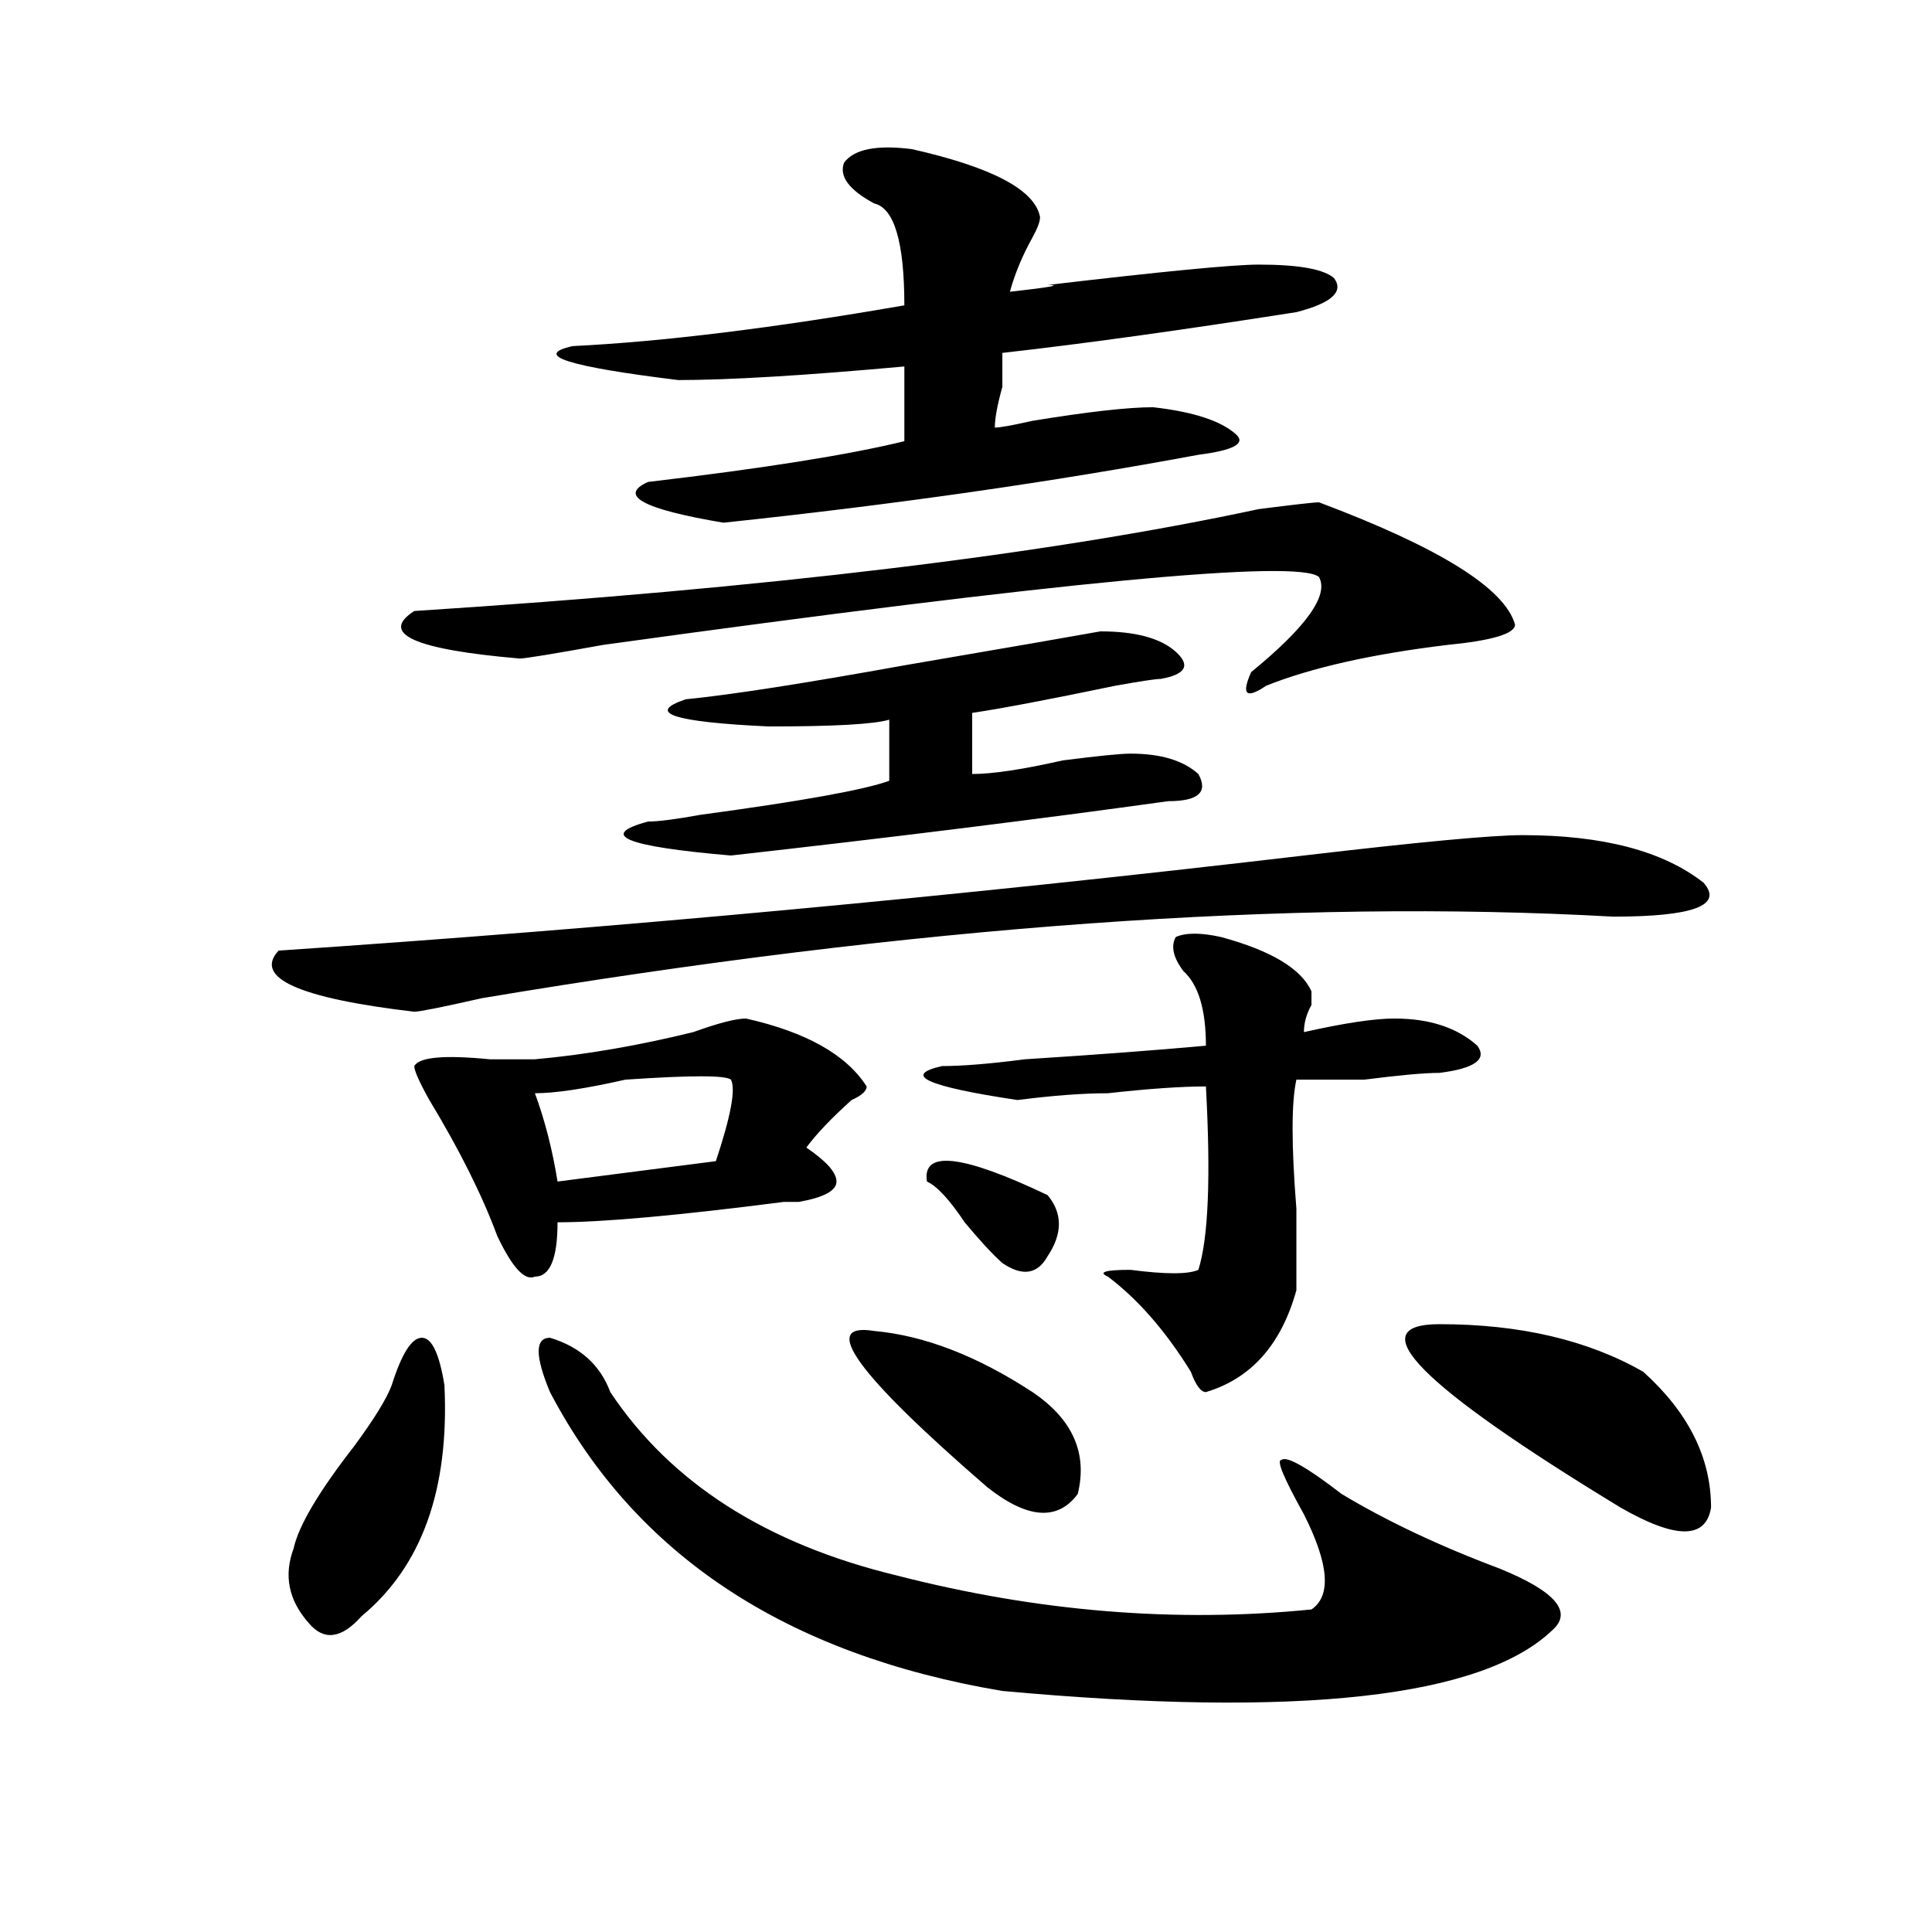<?xml version="1.0" encoding="utf-8"?>
<!-- Generator: Adobe Illustrator 16.0.0, SVG Export Plug-In . SVG Version: 6.00 Build 0)  -->
<!DOCTYPE svg PUBLIC "-//W3C//DTD SVG 1.1//EN" "http://www.w3.org/Graphics/SVG/1.1/DTD/svg11.dtd">
<svg version="1.1" id="图层_1" xmlns="http://www.w3.org/2000/svg" xmlns:xlink="http://www.w3.org/1999/xlink" x="0px" y="0px"
	 width="1000px" height="1000px" viewBox="0 0 1000 1000" enable-background="new 0 0 1000 1000" xml:space="preserve">
<path d="M788.078,432.266c41.584,0,72.803,8.239,93.656,24.609c10.365,11.755-5.244,17.578-46.828,17.578
	c-166.521-9.339-361.638,4.724-585.352,42.188c-20.854,4.724-32.561,7.031-35.121,7.031c-59.877-7.031-83.291-17.578-70.242-31.641
	c174.264-11.7,351.211-28.125,530.719-49.219C734.726,435.781,772.469,432.266,788.078,432.266z M202.727,717.031
	c5.183-16.37,10.365-24.609,15.609-24.609c5.183,0,9.085,8.239,11.707,24.609c2.561,53.942-11.707,93.713-42.926,119.531
	c-10.427,11.7-19.512,12.854-27.316,3.516c-10.427-11.756-13.049-24.609-7.805-38.672c2.561-11.7,12.987-29.278,31.219-52.734
	C193.58,734.609,200.104,724.063,202.727,717.031z M682.715,260c62.438,23.456,96.217,44.55,101.461,63.281
	c0,4.724-11.707,8.239-35.121,10.547c-39.023,4.724-70.242,11.755-93.656,21.094c-10.427,7.031-13.049,4.724-7.805-7.031
	c28.597-23.401,40.304-39.825,35.121-49.219c-10.427-9.339-134.021,2.362-370.723,35.156c-26.036,4.724-40.365,7.031-42.926,7.031
	c-54.633-4.669-72.864-12.854-54.633-24.609c182.068-11.7,327.797-29.278,437.063-52.734C669.666,261.208,680.093,260,682.715,260z
	 M386.137,527.188c31.219,7.031,52.011,18.786,62.438,35.156c0,2.362-2.622,4.724-7.805,7.031
	c-10.427,9.394-18.231,17.578-23.414,24.609c10.365,7.031,15.609,12.909,15.609,17.578c0,4.724-6.524,8.239-19.512,10.547
	c-2.622,0-5.244,0-7.805,0c-54.633,7.031-93.656,10.547-117.07,10.547c0,18.786-3.902,28.125-11.707,28.125
	c-5.244,2.362-11.707-4.669-19.512-21.094c-7.805-21.094-19.512-44.495-35.121-70.313c-5.244-9.339-7.805-15.216-7.805-17.578
	c2.561-4.669,15.609-5.823,39.023-3.516c10.365,0,18.17,0,23.414,0c25.975-2.308,53.291-7.031,81.949-14.063
	C371.808,529.55,380.893,527.188,386.137,527.188z M378.332,558.828c-2.622-2.308-20.854-2.308-54.633,0
	c-20.854,4.724-36.463,7.031-46.828,7.031c5.183,14.063,9.085,29.333,11.707,45.703l81.949-10.547
	C378.332,577.614,380.893,563.552,378.332,558.828z M284.676,720.547c-7.805-18.731-7.805-28.125,0-28.125
	c15.609,4.724,25.975,14.063,31.219,28.125c31.219,46.911,80.607,78.552,148.289,94.922
	c72.803,18.731,144.387,24.609,214.629,17.578c10.365-7.031,9.085-23.456-3.902-49.219c-10.427-18.731-14.329-28.125-11.707-28.125
	c2.561-2.308,12.987,3.516,31.219,17.578c23.414,14.063,50.73,26.972,81.949,38.672c28.597,11.7,37.682,22.247,27.316,31.641
	c-36.463,35.156-131.399,45.703-284.871,31.641C406.929,856.447,328.882,804.922,284.676,720.547z M471.988,77.188
	c41.584,9.394,63.718,21.094,66.34,35.156c0,2.362-1.342,5.878-3.902,10.547c-5.244,9.394-9.146,18.786-11.707,28.125
	c20.792-2.308,27.316-3.516,19.512-3.516c59.815-7.031,96.217-10.547,109.266-10.547c20.792,0,33.779,2.362,39.023,7.031
	c5.183,7.031-1.342,12.909-19.512,17.578c-59.877,9.394-110.607,16.425-152.191,21.094c0,2.362,0,8.239,0,17.578
	c-2.622,9.394-3.902,16.425-3.902,21.094c2.561,0,9.085-1.153,19.512-3.516c28.597-4.669,49.389-7.031,62.438-7.031
	c20.792,2.362,35.121,7.031,42.926,14.063c5.183,4.724-1.342,8.239-19.512,10.547c-75.486,14.063-157.436,25.817-245.848,35.156
	c-41.646-7.031-54.633-14.063-39.023-21.094c59.815-7.031,104.021-14.063,132.68-21.094v-38.672
	c-52.072,4.724-91.096,7.031-117.07,7.031c-57.255-7.031-75.486-12.854-54.633-17.578c46.828-2.308,104.021-9.339,171.703-21.094
	c0-32.794-5.244-50.372-15.609-52.734c-13.049-7.031-18.231-14.063-15.609-21.094C442.05,77.188,453.757,74.88,471.988,77.188z
	 M569.547,326.797c18.17,0,31.219,3.516,39.023,10.547s5.183,11.755-7.805,14.063c-2.622,0-10.427,1.208-23.414,3.516
	c-33.841,7.031-58.535,11.755-74.145,14.063v31.641c10.365,0,25.975-2.308,46.828-7.031c18.17-2.308,29.877-3.516,35.121-3.516
	c15.609,0,27.316,3.516,35.121,10.547c5.183,9.394,0,14.063-15.609,14.063c-67.682,9.394-143.106,18.786-226.336,28.125
	c-54.633-4.669-68.962-10.547-42.926-17.578c5.183,0,14.268-1.153,27.316-3.516c52.011-7.031,84.51-12.854,97.559-17.578V372.5
	c-7.805,2.362-28.658,3.516-62.438,3.516c-49.45-2.308-63.779-7.031-42.926-14.063c23.414-2.308,61.096-8.185,113.168-17.578
	C522.719,335.036,556.498,329.159,569.547,326.797z M452.477,688.906c25.975,2.362,53.291,12.909,81.949,31.641
	c20.792,14.063,28.597,31.641,23.414,52.734c-10.427,14.063-26.036,12.909-46.828-3.516
	C443.33,711.208,423.818,684.237,452.477,688.906z M631.984,485c25.975,7.031,41.584,16.425,46.828,28.125c0,2.362,0,4.724,0,7.031
	c-2.622,4.724-3.902,9.394-3.902,14.063c20.792-4.669,36.401-7.031,46.828-7.031c18.17,0,32.499,4.724,42.926,14.063
	c5.183,7.031-1.342,11.755-19.512,14.063c-7.805,0-20.854,1.208-39.023,3.516c-18.231,0-29.938,0-35.121,0
	c-2.622,11.755-2.622,34.003,0,66.797c0,25.817,0,39.88,0,42.188c-7.805,28.125-23.414,45.703-46.828,52.734
	c-2.622,0-5.244-3.516-7.805-10.547c-13.049-21.094-27.316-37.464-42.926-49.219c-5.244-2.308-1.342-3.516,11.707-3.516
	c18.17,2.362,29.877,2.362,35.121,0c5.183-16.37,6.463-48.011,3.902-94.922c-13.049,0-29.938,1.208-50.73,3.516
	c-13.049,0-28.658,1.208-46.828,3.516c-46.828-7.031-59.877-12.854-39.023-17.578c10.365,0,24.694-1.153,42.926-3.516
	c36.401-2.308,67.62-4.669,93.656-7.031c0-18.731-3.902-31.641-11.707-38.672c-5.244-7.031-6.524-12.854-3.902-17.578
	C613.753,482.692,621.558,482.692,631.984,485z M479.793,611.563c-2.622-16.37,18.17-14.063,62.438,7.031
	c7.805,9.394,7.805,19.94,0,31.641c-5.244,9.394-13.049,10.547-23.414,3.516c-5.244-4.669-11.707-11.7-19.512-21.094
	C491.5,620.956,484.976,613.925,479.793,611.563z M745.152,685.391c41.584,0,76.705,8.239,105.363,24.609
	c23.414,21.094,35.121,44.55,35.121,70.313c-2.622,16.425-18.231,16.425-46.828,0C734.726,717.031,703.507,685.391,745.152,685.391z
	"/>
</svg>
